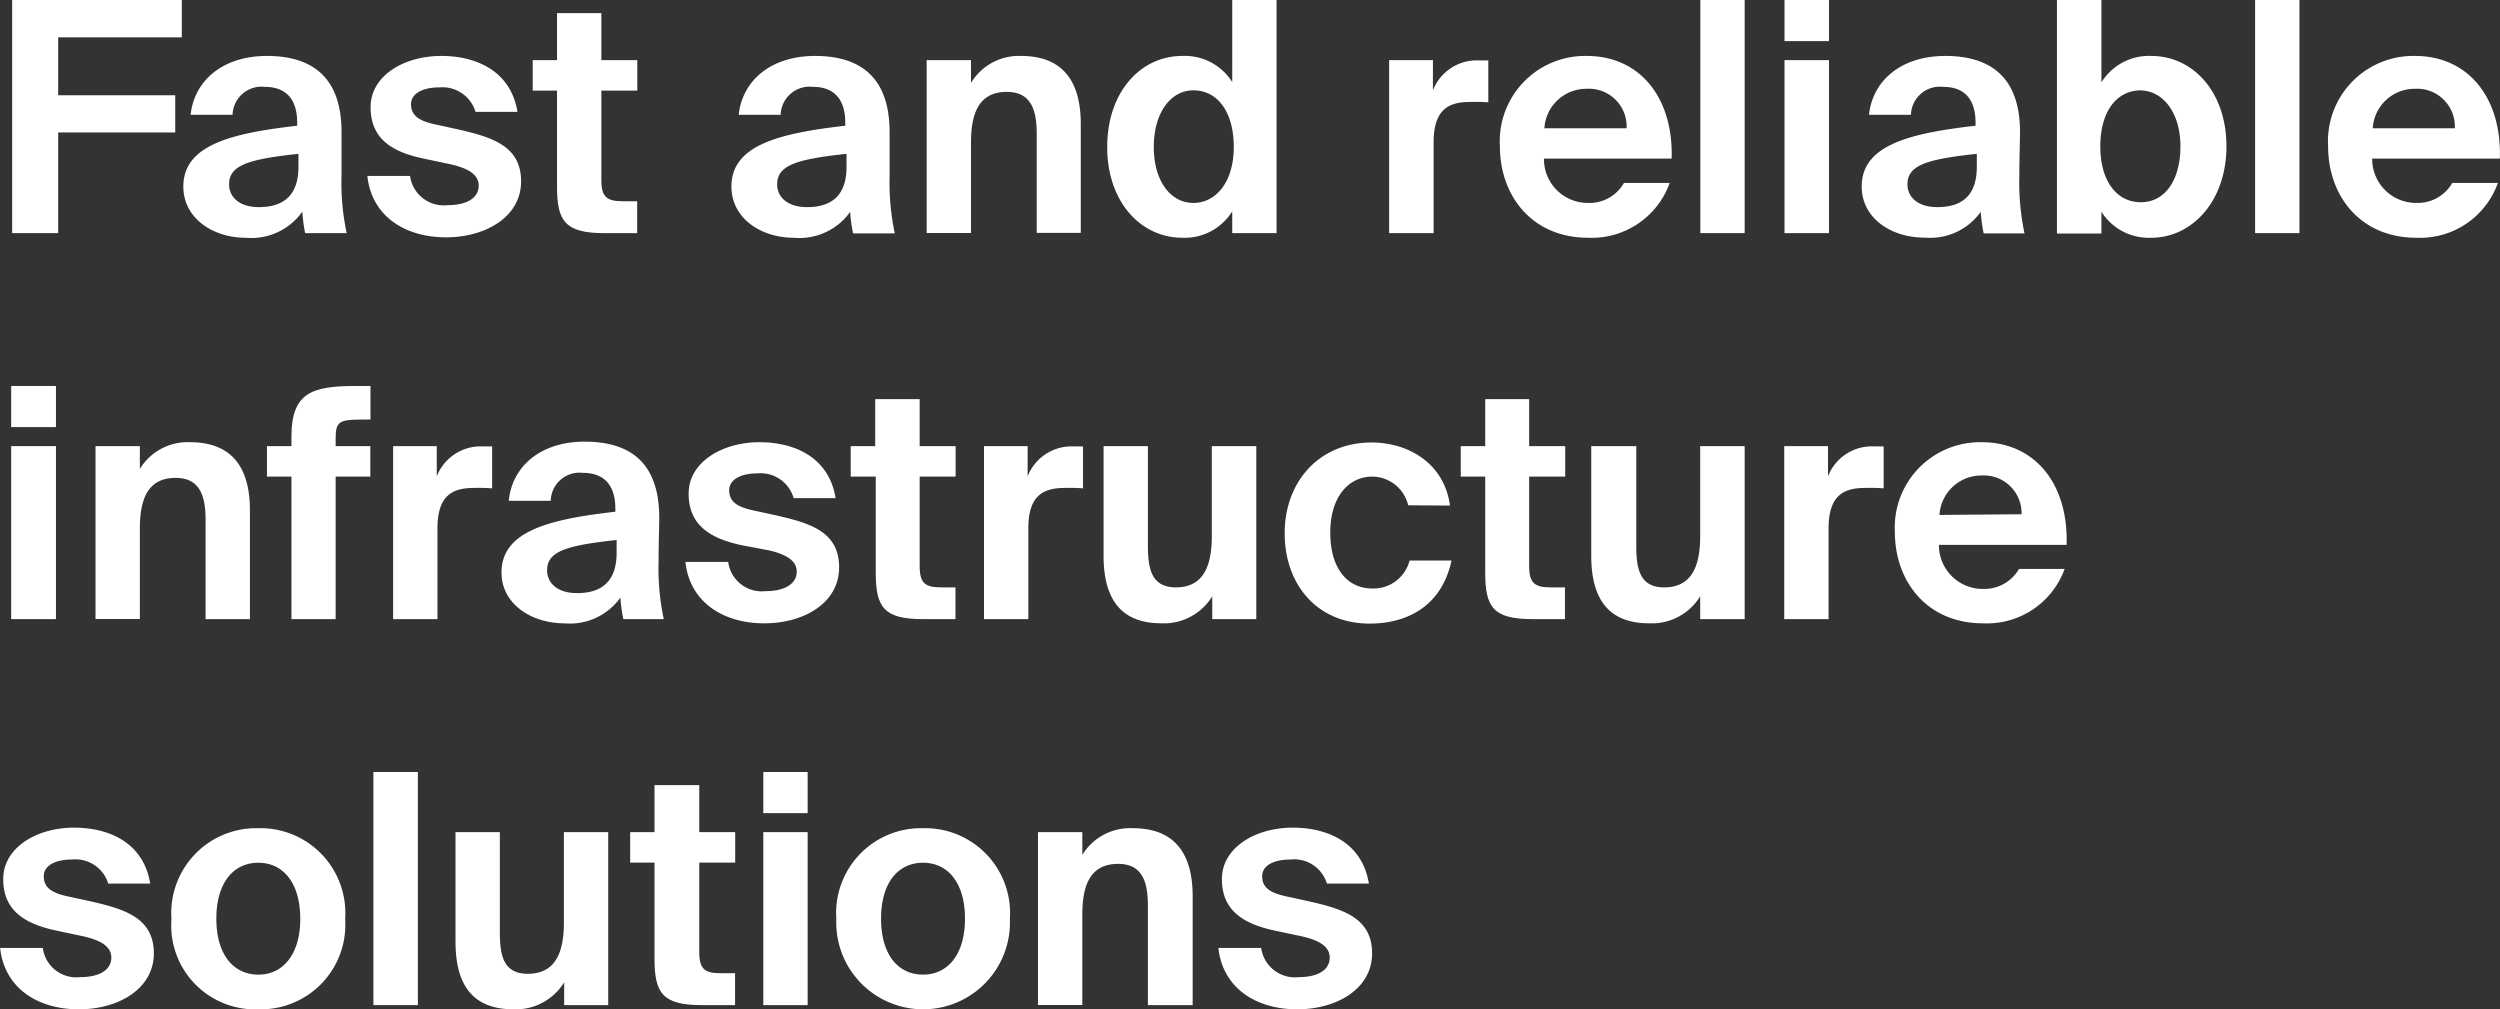 <svg xmlns="http://www.w3.org/2000/svg" viewBox="0 0 178.76 72.17"><rect x="0" y="0" width="178.76" height="72.17" fill="#333333" stroke="none"/><defs><style>.cls-1{fill:#fff;}</style></defs><g id="Layer_2" data-name="Layer 2"><g id="Layer_1-2" data-name="Layer 1"><path class="cls-1" d="M13,0V2.67H4.16V6.81h8.37V9.47H4.16v7.2H.87V0Z"/><path class="cls-1" d="M13.11,13.34c0-2.92,3.29-3.8,8.14-4.35V8.78c0-1.9-1-2.57-2.32-2.57a2.07,2.07,0,0,0-2.3,2h-3C13.89,5.77,15.92,4,19.09,4,22,4,24.42,5.24,24.42,9.43c0,.39,0,2,0,3.15a17.06,17.06,0,0,0,.37,4.09H21.82a10.41,10.41,0,0,1-.2-1.54A4.46,4.46,0,0,1,17.57,17C15.2,17,13.11,15.59,13.11,13.34Zm3.27-.16c0,.89.71,1.63,2.13,1.63,2,0,2.83-1.08,2.83-2.88V11C17.8,11.38,16.38,11.8,16.38,13.18Z"/><path class="cls-1" d="M31.39,6.25c-1.17,0-2,.44-2,1.2s.49,1.17,1.66,1.43l1.65.36c2.46.56,4.56,1.18,4.56,3.73s-2.56,4-5.36,4c-3,0-5.34-1.56-5.63-4.39h3.05A2.43,2.43,0,0,0,32,14.67c1.36,0,2.23-.5,2.23-1.4s-1-1.29-2-1.52l-1.84-.39C28,10.88,26.5,9.91,26.5,7.66S28.89,4,31.55,4s5,1.19,5.45,4H34A2.47,2.47,0,0,0,31.39,6.25Z"/><path class="cls-1" d="M43,.94V4.3h2.57V6.48H43v6.4c0,1.26.44,1.51,1.56,1.51h1v2.28H43.21c-2.82,0-3.38-.87-3.38-3.33V6.48H38.09V4.3h1.74V.94Z"/><path class="cls-1" d="M52.3,13.34c0-2.92,3.29-3.8,8.14-4.35V8.78c0-1.9-1-2.57-2.32-2.57a2.07,2.07,0,0,0-2.3,2h-3C53.08,5.77,55.11,4,58.28,4c2.94,0,5.33,1.26,5.33,5.45,0,.39,0,2,0,3.15a17.6,17.6,0,0,0,.37,4.09H61a10.25,10.25,0,0,1-.21-1.54A4.45,4.45,0,0,1,56.76,17C54.39,17,52.3,15.59,52.3,13.34Zm3.27-.16c0,.89.71,1.63,2.14,1.63,2,0,2.82-1.08,2.82-2.88V11C57,11.38,55.57,11.8,55.57,13.18Z"/><path class="cls-1" d="M73,4c3,0,4.28,1.82,4.28,4.86v7.79H74.13V9.57c0-1.61-.35-3-2.14-3-2.1,0-2.56,1.7-2.56,3.65v6.44H66.26V4.3h3.17V5.93A4,4,0,0,1,73,4Z"/><path class="cls-1" d="M88.11,15.11A4,4,0,0,1,84.54,17c-2.94,0-5.37-2.53-5.37-6.48S81.56,4,84.54,4a4,4,0,0,1,3.57,1.87V0h3.17V16.67H88.11ZM85.33,6.46c-1.64,0-2.83,1.63-2.83,4.05s1.19,4,2.83,4,2.89-1.52,2.89-4S87.08,6.46,85.33,6.46Z"/><path class="cls-1" d="M105.11,7.29c-1.57,0-2.6.57-2.6,2.9v6.48H99.33V4.3h3.13V6.46a3.36,3.36,0,0,1,3.27-2.14c.2,0,.48,0,.69,0v3A11.5,11.5,0,0,0,105.11,7.29Z"/><path class="cls-1" d="M113.52,14.51a2.84,2.84,0,0,0,2.6-1.43h3.27A5.92,5.92,0,0,1,113.55,17c-4,0-6.3-3-6.3-6.53A6.1,6.1,0,0,1,113.46,4c3.81,0,6.2,3,6.07,7.34H110.4A3.13,3.13,0,0,0,113.52,14.51Zm2.79-5.34a2.7,2.7,0,0,0-2.88-2.82,3,3,0,0,0-3,2.82Z"/><path class="cls-1" d="M121.58,16.67V0h3.17V16.67Z"/><path class="cls-1" d="M130.78,2.94H127.6V0h3.18Zm0,13.73H127.6V4.3h3.18Z"/><path class="cls-1" d="M133.12,13.34c0-2.92,3.29-3.8,8.14-4.35V8.78c0-1.9-1-2.57-2.32-2.57a2.07,2.07,0,0,0-2.3,2h-3C133.9,5.77,135.93,4,139.1,4c2.94,0,5.34,1.26,5.34,5.45,0,.39-.05,2-.05,3.15a17.6,17.6,0,0,0,.37,4.09h-2.92a11.74,11.74,0,0,1-.21-1.54,4.44,4.44,0,0,1-4,1.84C135.21,17,133.12,15.59,133.12,13.34Zm3.27-.16c0,.89.71,1.63,2.14,1.63,2,0,2.82-1.08,2.82-2.88V11C137.81,11.38,136.39,11.8,136.39,13.18Z"/><path class="cls-1" d="M147.08,0h3.18V5.89A4,4,0,0,1,153.82,4c3,0,5.38,2.58,5.38,6.47S156.76,17,153.82,17a4,4,0,0,1-3.56-1.86v1.56h-3.18Zm6,6.46c-1.75,0-2.9,1.54-2.9,4s1.15,4,2.9,4,2.83-1.61,2.83-4S154.67,6.46,153,6.46Z"/><path class="cls-1" d="M161.25,16.67V0h3.17V16.67Z"/><path class="cls-1" d="M172.75,14.51a2.86,2.86,0,0,0,2.6-1.43h3.26A5.91,5.91,0,0,1,172.77,17c-4,0-6.3-3-6.3-6.53A6.1,6.1,0,0,1,172.68,4c3.82,0,6.21,3,6.07,7.34h-9.13A3.14,3.14,0,0,0,172.75,14.51Zm2.78-5.34a2.7,2.7,0,0,0-2.87-2.82,3,3,0,0,0-3,2.82Z"/><path class="cls-1" d="M4,30.54H.8V27.6H4ZM4,44.27H.8V31.9H4Z"/><path class="cls-1" d="M13.59,31.62c3,0,4.28,1.82,4.28,4.86v7.79H14.7v-7.1c0-1.61-.35-3-2.14-3-2.1,0-2.56,1.7-2.56,3.65v6.44H6.83V31.9H10v1.63A4,4,0,0,1,13.59,31.62Z"/><path class="cls-1" d="M25.41,27.6h1.08V30h-.62C24.31,30,24,30.13,24,31.3v.6h2.48v2.18H24V44.27H20.84V34.08H19.09V31.9h1.75v-.69C20.84,28.08,22.31,27.6,25.41,27.6Z"/><path class="cls-1" d="M33.88,34.89c-1.57,0-2.6.57-2.6,2.9v6.48H28.11V31.9h3.12v2.16a3.37,3.37,0,0,1,3.27-2.14c.21,0,.48,0,.69,0v3A11.5,11.5,0,0,0,33.88,34.89Z"/><path class="cls-1" d="M35.86,40.94c0-2.92,3.28-3.8,8.14-4.35v-.21c0-1.9-1-2.57-2.33-2.57a2.06,2.06,0,0,0-2.29,2h-3c.23-2.44,2.25-4.23,5.42-4.23,3,0,5.34,1.26,5.34,5.45,0,.39-.05,2-.05,3.15a17.6,17.6,0,0,0,.37,4.09H44.57a11.74,11.74,0,0,1-.21-1.54,4.43,4.43,0,0,1-4,1.84C38,44.57,35.86,43.19,35.86,40.94Zm3.26-.16c0,.89.71,1.63,2.14,1.63,2,0,2.83-1.08,2.83-2.88v-.92C40.55,39,39.12,39.4,39.12,40.78Z"/><path class="cls-1" d="M54.14,33.85c-1.17,0-2,.44-2,1.2s.48,1.17,1.65,1.43l1.66.36C57.91,37.4,60,38,60,40.57s-2.55,4-5.35,4c-3,0-5.34-1.56-5.64-4.39h3.06a2.42,2.42,0,0,0,2.67,2.09c1.35,0,2.23-.51,2.23-1.4s-1-1.29-2-1.52L53.11,39c-2.33-.48-3.87-1.45-3.87-3.7s2.39-3.68,5.06-3.68,5,1.19,5.45,4h-3A2.46,2.46,0,0,0,54.14,33.85Z"/><path class="cls-1" d="M65.76,28.54V31.9h2.57v2.18H65.76v6.4c0,1.26.43,1.52,1.56,1.52h1v2.27H66c-2.83,0-3.38-.87-3.38-3.33V34.08H60.83V31.9h1.75V28.54Z"/><path class="cls-1" d="M76.13,34.89c-1.57,0-2.6.57-2.6,2.9v6.48H70.36V31.9h3.12v2.16a3.37,3.37,0,0,1,3.27-2.14c.21,0,.48,0,.69,0v3A11.5,11.5,0,0,0,76.13,34.89Z"/><path class="cls-1" d="M83.07,44.57c-3,0-4.16-1.82-4.16-4.85V31.9h3.17V39c0,1.65.24,3,2,3,2.09,0,2.57-1.73,2.57-3.68V31.9h3.18V44.27H86.68V42.64A4.06,4.06,0,0,1,83.07,44.57Z"/><path class="cls-1" d="M100.69,36.13a2.66,2.66,0,0,0-2.57-2.05c-1.66,0-3,1.41-3,4s1.24,4,3,4a2.66,2.66,0,0,0,2.67-2h3c-.73,3.38-3.31,4.51-5.86,4.51-3.7,0-6.07-2.74-6.07-6.46s2.5-6.49,6.21-6.49c2.57,0,5.19,1.43,5.61,4.51Z"/><path class="cls-1" d="M109.34,28.54V31.9h2.58v2.18h-2.58v6.4c0,1.26.44,1.52,1.56,1.52h1v2.27h-2.32c-2.83,0-3.38-.87-3.38-3.33V34.08h-1.75V31.9h1.75V28.54Z"/><path class="cls-1" d="M117.94,44.57c-3,0-4.16-1.82-4.16-4.85V31.9H117V39c0,1.65.23,3,2,3,2.09,0,2.57-1.73,2.57-3.68V31.9h3.18V44.27h-3.18V42.64A4.06,4.06,0,0,1,117.94,44.57Z"/><path class="cls-1" d="M133.35,34.89c-1.56,0-2.6.57-2.6,2.9v6.48h-3.17V31.9h3.13v2.16A3.36,3.36,0,0,1,134,31.92c.21,0,.49,0,.69,0v3A11.5,11.5,0,0,0,133.35,34.89Z"/><path class="cls-1" d="M141.77,42.11a2.87,2.87,0,0,0,2.6-1.43h3.26a5.91,5.91,0,0,1-5.84,3.89c-4,0-6.3-3-6.3-6.53a6.1,6.1,0,0,1,6.21-6.42c3.82,0,6.21,3,6.07,7.34h-9.13A3.13,3.13,0,0,0,141.77,42.11Zm2.78-5.34A2.7,2.7,0,0,0,141.68,34a3,3,0,0,0-3,2.82Z"/><path class="cls-1" d="M5.13,61.46c-1.17,0-2,.43-2,1.19s.48,1.17,1.65,1.43l1.66.36C8.9,65,11,65.62,11,68.17s-2.55,4-5.36,4c-3,0-5.33-1.56-5.63-4.39H3.06a2.42,2.42,0,0,0,2.67,2.09c1.35,0,2.23-.5,2.23-1.4s-1-1.29-2-1.52l-1.84-.39C1.77,66.08.23,65.11.23,62.86s2.39-3.68,5.06-3.68,5,1.19,5.45,4h-3A2.45,2.45,0,0,0,5.13,61.46Z"/><path class="cls-1" d="M18.47,59.22a6.07,6.07,0,0,1,6.21,6.49,6.05,6.05,0,0,1-6.21,6.46,6,6,0,0,1-6.21-6.46A6.07,6.07,0,0,1,18.47,59.22Zm0,10.47c1.74,0,3-1.41,3-4s-1.25-4-3-4-3,1.4-3,4S16.72,69.69,18.47,69.69Z"/><path class="cls-1" d="M26.7,71.87V55.2h3.18V71.87Z"/><path class="cls-1" d="M36.73,72.17c-3,0-4.16-1.82-4.16-4.85V59.5h3.17v7.13c0,1.65.23,3,2,3,2.1,0,2.58-1.73,2.58-3.68V59.5h3.17V71.87H40.34V70.24A4.06,4.06,0,0,1,36.73,72.17Z"/><path class="cls-1" d="M50,56.14V59.5h2.57v2.18H50v6.4c0,1.26.43,1.51,1.56,1.51h1v2.28H50.18c-2.82,0-3.38-.87-3.38-3.33V61.68H45.06V59.5H46.8V56.14Z"/><path class="cls-1" d="M57.75,58.14H54.58V55.2h3.17Zm0,13.73H54.58V59.5h3.17Z"/><path class="cls-1" d="M66,59.22a6.07,6.07,0,0,1,6.21,6.49,6.21,6.21,0,1,1-12.41,0A6.07,6.07,0,0,1,66,59.22Zm0,10.47c1.75,0,3-1.41,3-4s-1.24-4-3-4-3,1.4-3,4S64.24,69.69,66,69.69Z"/><path class="cls-1" d="M81,59.22c3,0,4.28,1.82,4.28,4.86v7.79H82.08v-7.1c0-1.61-.34-3-2.13-3-2.1,0-2.56,1.7-2.56,3.65v6.44H74.22V59.5h3.17v1.63A4,4,0,0,1,81,59.22Z"/><path class="cls-1" d="M92.25,61.46c-1.17,0-2,.43-2,1.19s.48,1.17,1.66,1.43l1.65.36c2.46.56,4.55,1.18,4.55,3.73s-2.55,4-5.35,4c-3,0-5.34-1.56-5.64-4.39h3.06a2.43,2.43,0,0,0,2.67,2.09c1.36,0,2.23-.5,2.23-1.4s-1-1.29-2-1.52l-1.84-.39c-2.33-.48-3.87-1.45-3.87-3.7s2.39-3.68,5.06-3.68,5,1.19,5.45,4h-3A2.45,2.45,0,0,0,92.25,61.46Z"/></g></g></svg>